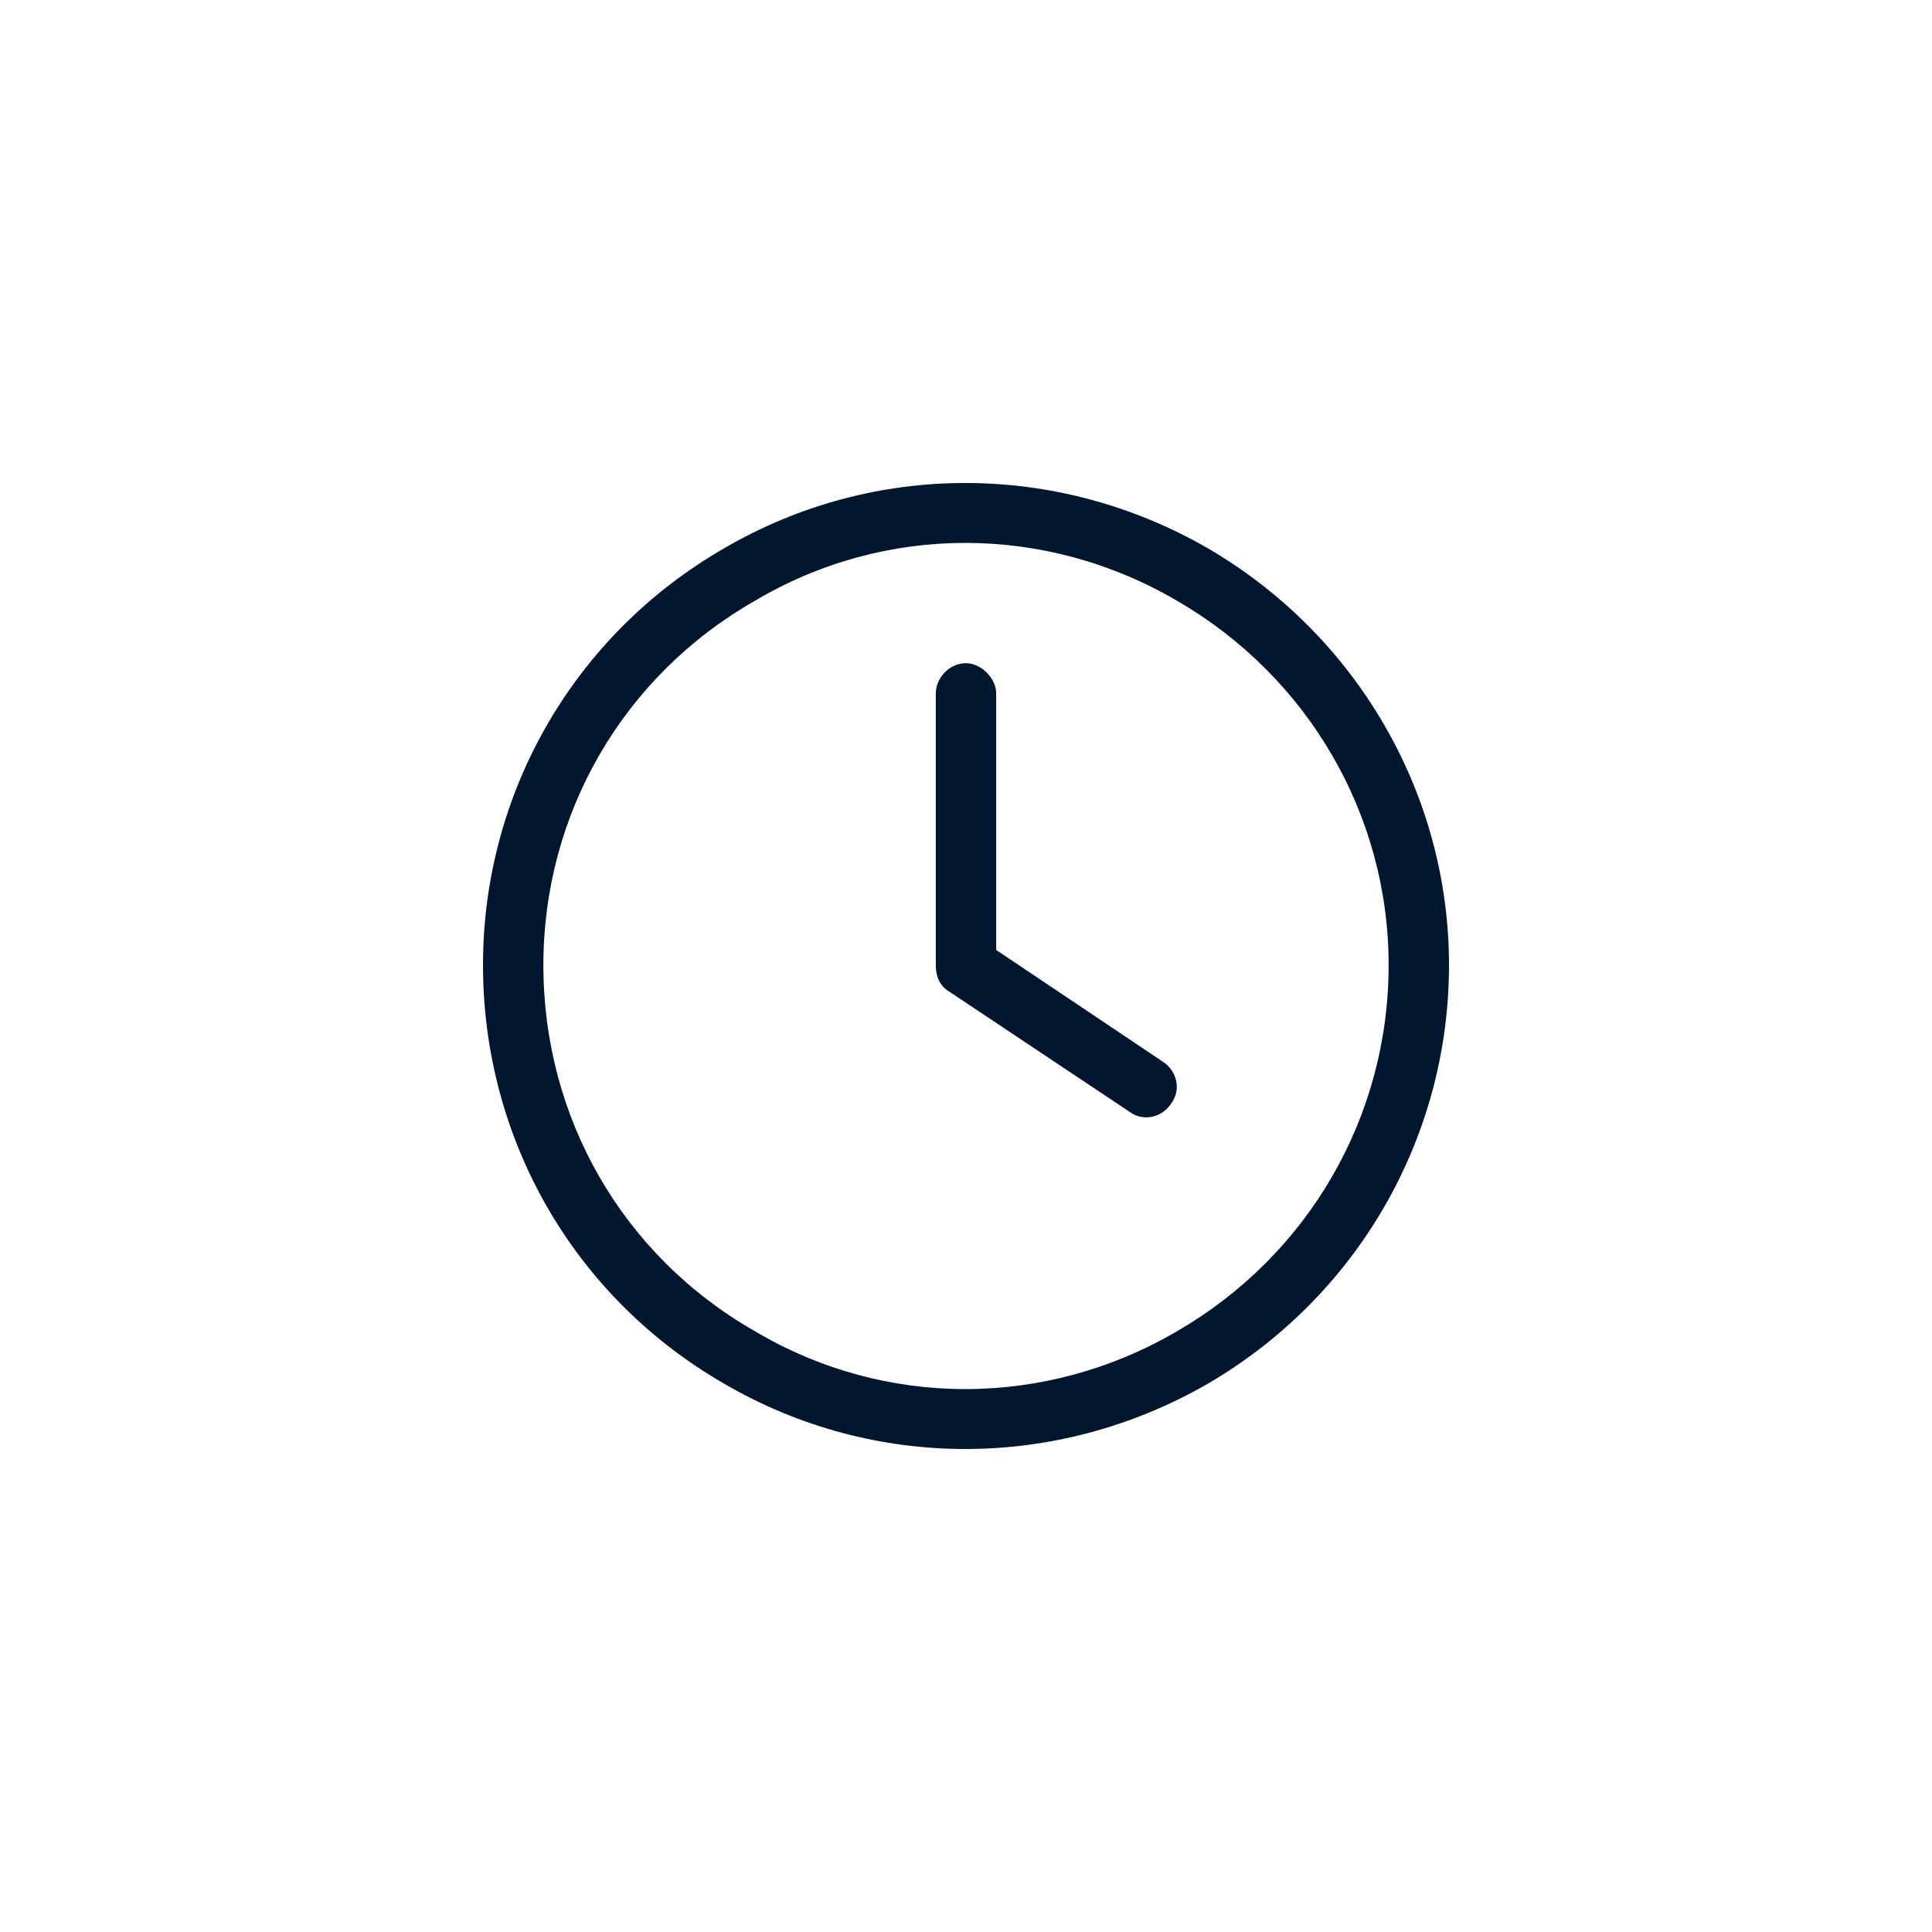<svg width="60" height="60" viewBox="0 0 60 60" fill="none" xmlns="http://www.w3.org/2000/svg">
<path d="M43.125 29.971C43.125 25.283 40.605 21.006 36.562 18.662C32.461 16.26 27.48 16.26 23.438 18.662C19.336 21.006 16.875 25.283 16.875 29.971C16.875 34.717 19.336 38.994 23.438 41.338C27.48 43.74 32.461 43.74 36.562 41.338C40.605 38.994 43.125 34.717 43.125 29.971ZM15 29.971C15 24.639 17.812 19.717 22.5 17.021C27.129 14.326 32.812 14.326 37.5 17.021C42.129 19.717 45 24.639 45 29.971C45 35.361 42.129 40.283 37.5 42.978C32.812 45.674 27.129 45.674 22.5 42.978C17.812 40.283 15 35.361 15 29.971ZM29.062 21.533C29.062 21.064 29.473 20.596 30 20.596C30.469 20.596 30.938 21.064 30.938 21.533V29.502L36.094 32.959C36.562 33.252 36.68 33.838 36.387 34.248C36.094 34.717 35.508 34.834 35.098 34.541L29.473 30.791C29.18 30.615 29.062 30.322 29.062 29.971V21.533Z" fill="#01172F"/>
</svg>
